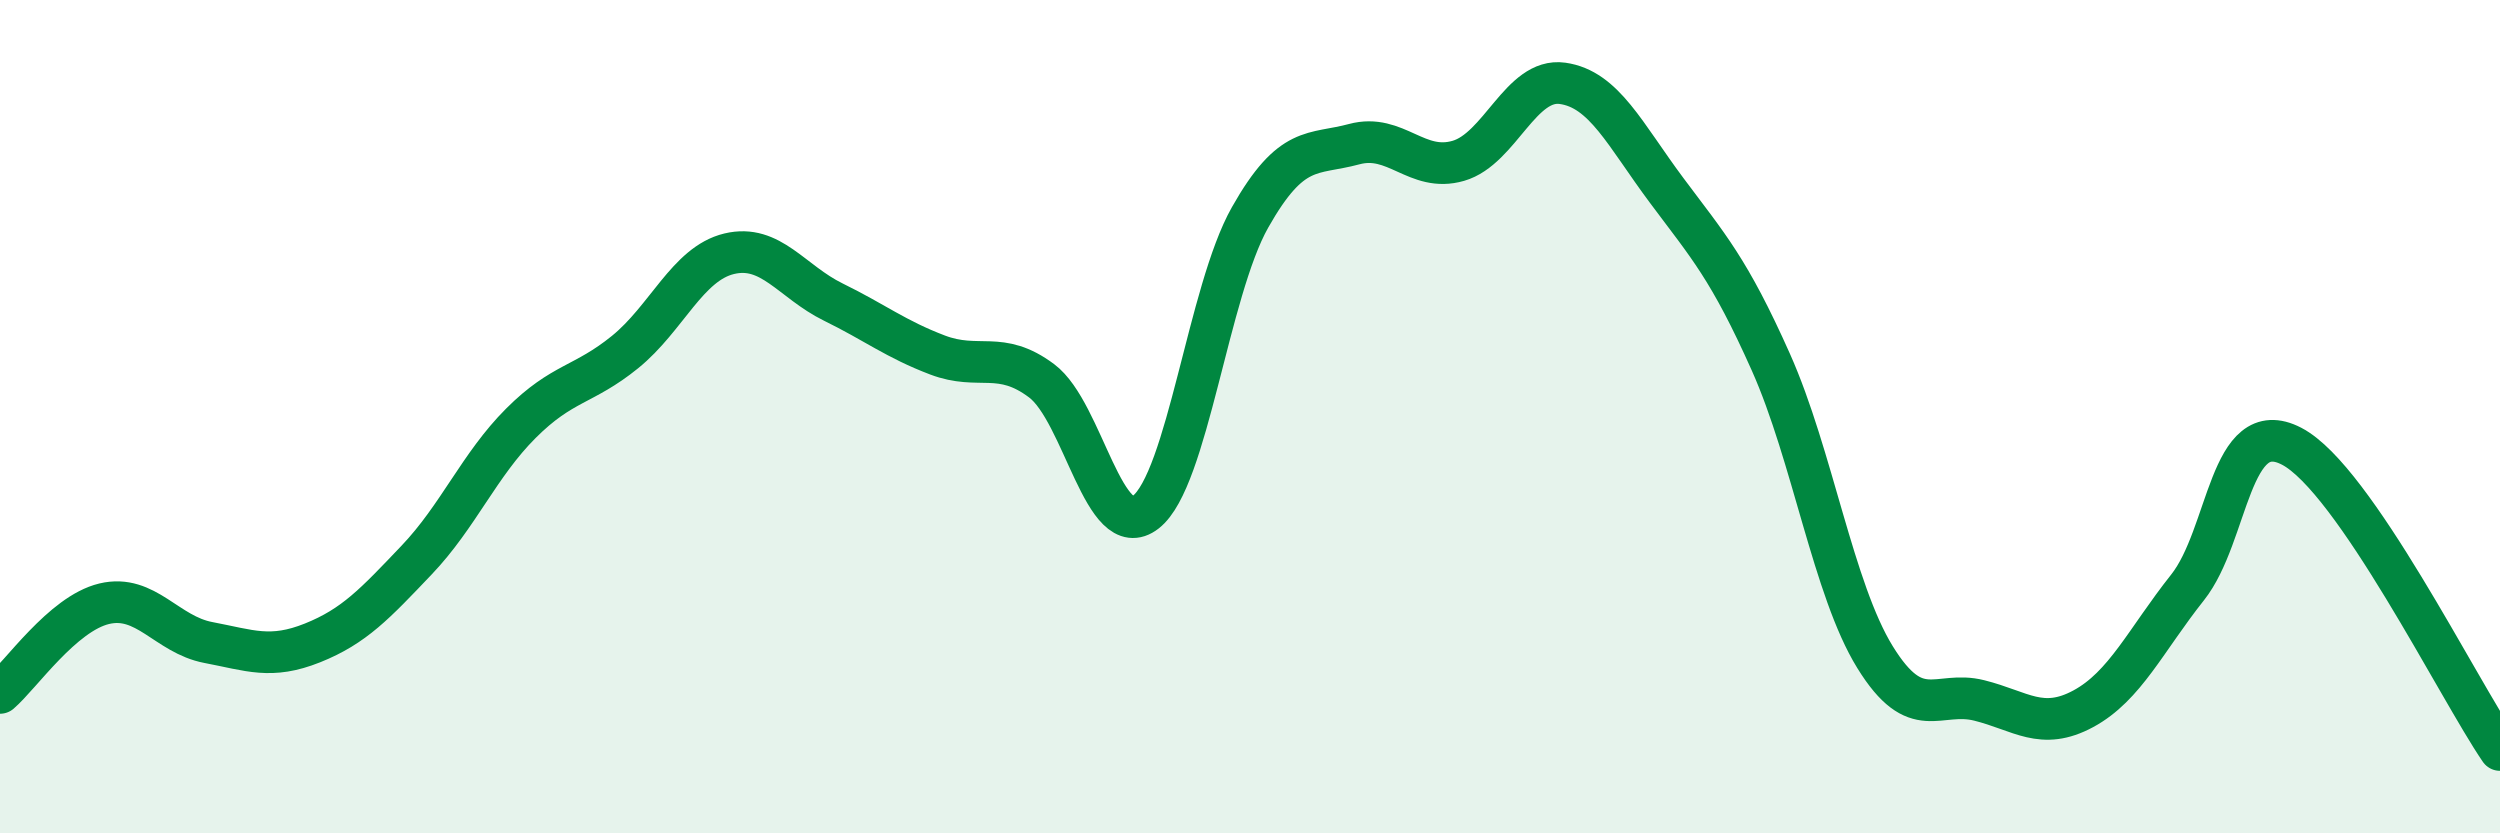
    <svg width="60" height="20" viewBox="0 0 60 20" xmlns="http://www.w3.org/2000/svg">
      <path
        d="M 0,16.63 C 0.5,16.2 1.5,14.73 2.5,14.49 C 3.5,14.25 4,15.23 5,15.42 C 6,15.61 6.5,15.83 7.5,15.43 C 8.5,15.03 9,14.49 10,13.44 C 11,12.39 11.5,11.16 12.5,10.16 C 13.5,9.16 14,9.26 15,8.45 C 16,7.64 16.5,6.33 17.5,6.09 C 18.5,5.85 19,6.76 20,7.25 C 21,7.74 21.5,8.14 22.5,8.52 C 23.5,8.9 24,8.39 25,9.14 C 26,9.89 26.5,13.07 27.5,12.29 C 28.5,11.51 29,6.99 30,5.22 C 31,3.45 31.5,3.73 32.5,3.46 C 33.5,3.19 34,4.15 35,3.86 C 36,3.57 36.5,1.86 37.5,2 C 38.5,2.14 39,3.23 40,4.57 C 41,5.91 41.5,6.45 42.5,8.69 C 43.5,10.93 44,14.15 45,15.77 C 46,17.39 46.5,16.56 47.5,16.81 C 48.5,17.06 49,17.55 50,17.01 C 51,16.47 51.5,15.36 52.5,14.1 C 53.5,12.84 53.5,9.93 55,10.71 C 56.5,11.49 59,16.54 60,18L60 20L0 20Z"
        fill="#008740"
        opacity="0.1"
        stroke-linecap="round"
        stroke-linejoin="round"
      />
      <path
        d="M 0,16.63 C 0.5,16.2 1.5,14.73 2.5,14.49 C 3.5,14.25 4,15.23 5,15.42 C 6,15.61 6.5,15.83 7.5,15.43 C 8.5,15.03 9,14.49 10,13.44 C 11,12.39 11.5,11.16 12.5,10.16 C 13.5,9.16 14,9.26 15,8.45 C 16,7.64 16.5,6.33 17.5,6.09 C 18.5,5.85 19,6.76 20,7.25 C 21,7.74 21.5,8.14 22.5,8.52 C 23.5,8.9 24,8.39 25,9.14 C 26,9.89 26.5,13.07 27.5,12.29 C 28.5,11.51 29,6.99 30,5.22 C 31,3.45 31.5,3.73 32.5,3.46 C 33.5,3.19 34,4.15 35,3.86 C 36,3.57 36.5,1.86 37.5,2 C 38.5,2.14 39,3.23 40,4.57 C 41,5.91 41.5,6.45 42.5,8.69 C 43.5,10.93 44,14.15 45,15.77 C 46,17.39 46.5,16.56 47.5,16.81 C 48.5,17.06 49,17.55 50,17.01 C 51,16.47 51.5,15.36 52.5,14.1 C 53.5,12.84 53.5,9.93 55,10.71 C 56.5,11.49 59,16.54 60,18"
        stroke="#008740"
        stroke-width="1"
        fill="none"
        stroke-linecap="round"
        stroke-linejoin="round"
      />
    </svg>
  